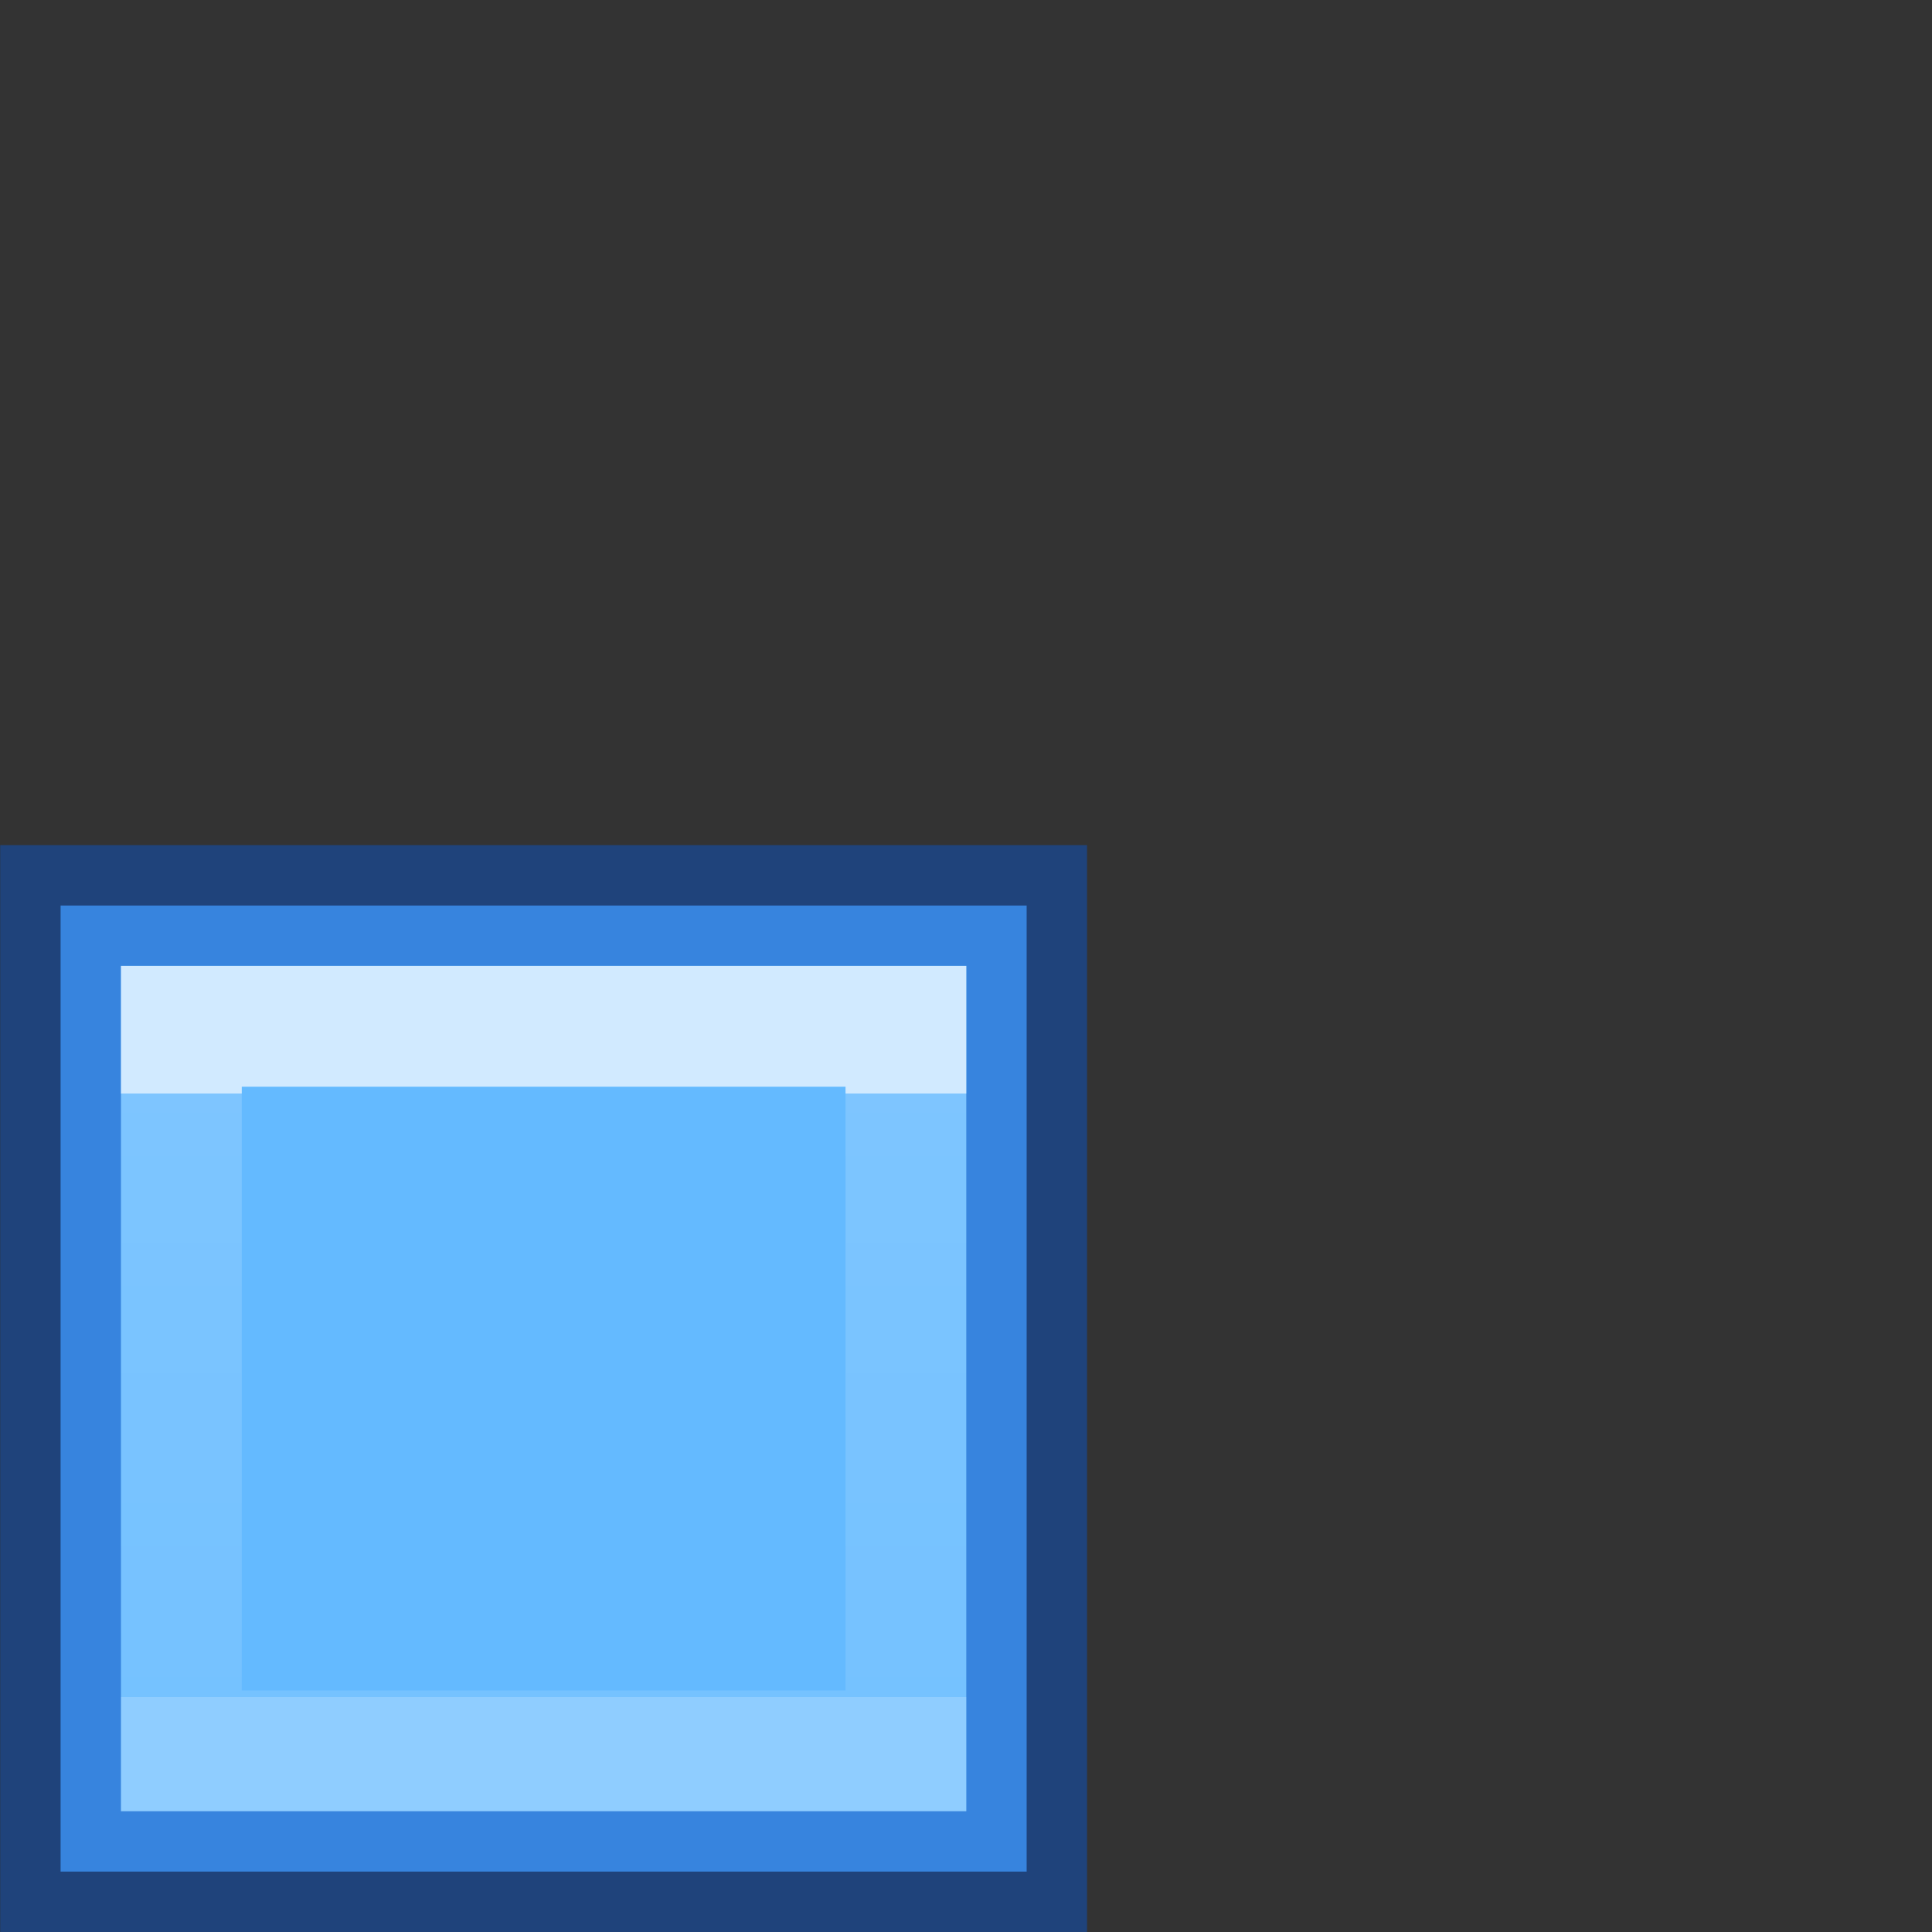 <svg height="16" viewBox="0 0 4.233 4.233" width="16" xmlns="http://www.w3.org/2000/svg" xmlns:xlink="http://www.w3.org/1999/xlink"><rect x="0" y="0" width="4.233" height="4.233" fill="#333333" stroke="none"/><linearGradient id="a" gradientTransform="matrix(.123 0 0 .122 -5.009 -4.162)" gradientUnits="userSpaceOnUse" x1="10.579" x2="10.579" y1="294.883" y2="280.067"><stop offset="0" stop-color="#64baff"/><stop offset="1" stop-color="#8cd5ff"/></linearGradient><linearGradient id="b" gradientTransform="matrix(.064 0 0 -.093 .572 5.671)" gradientUnits="userSpaceOnUse" x1="221.269" x2="221.269" y1="-2974.479" y2="-3088.326"><stop offset="0" stop-color="#fff"/><stop offset="0" stop-color="#fff" stop-opacity=".235"/><stop offset="1" stop-color="#fff" stop-opacity=".157"/><stop offset="1" stop-color="#fff" stop-opacity=".392"/></linearGradient><g transform="matrix(.125 0 0 .125 .001 -32.892)"><path d="m1.054 279.008h16.933v16.933h-16.933z" fill="url(#a)"/><g fill="none" stroke-width="2.117"><path d="m1.054 279.008h16.933v16.933h-16.933z" stroke="#0d52bf" stroke-opacity=".514"/><path d="m3.171 281.125h12.7v12.7l-12.7 0z" fill="none" opacity=".7" stroke="url(#b)"/></g></g></svg>